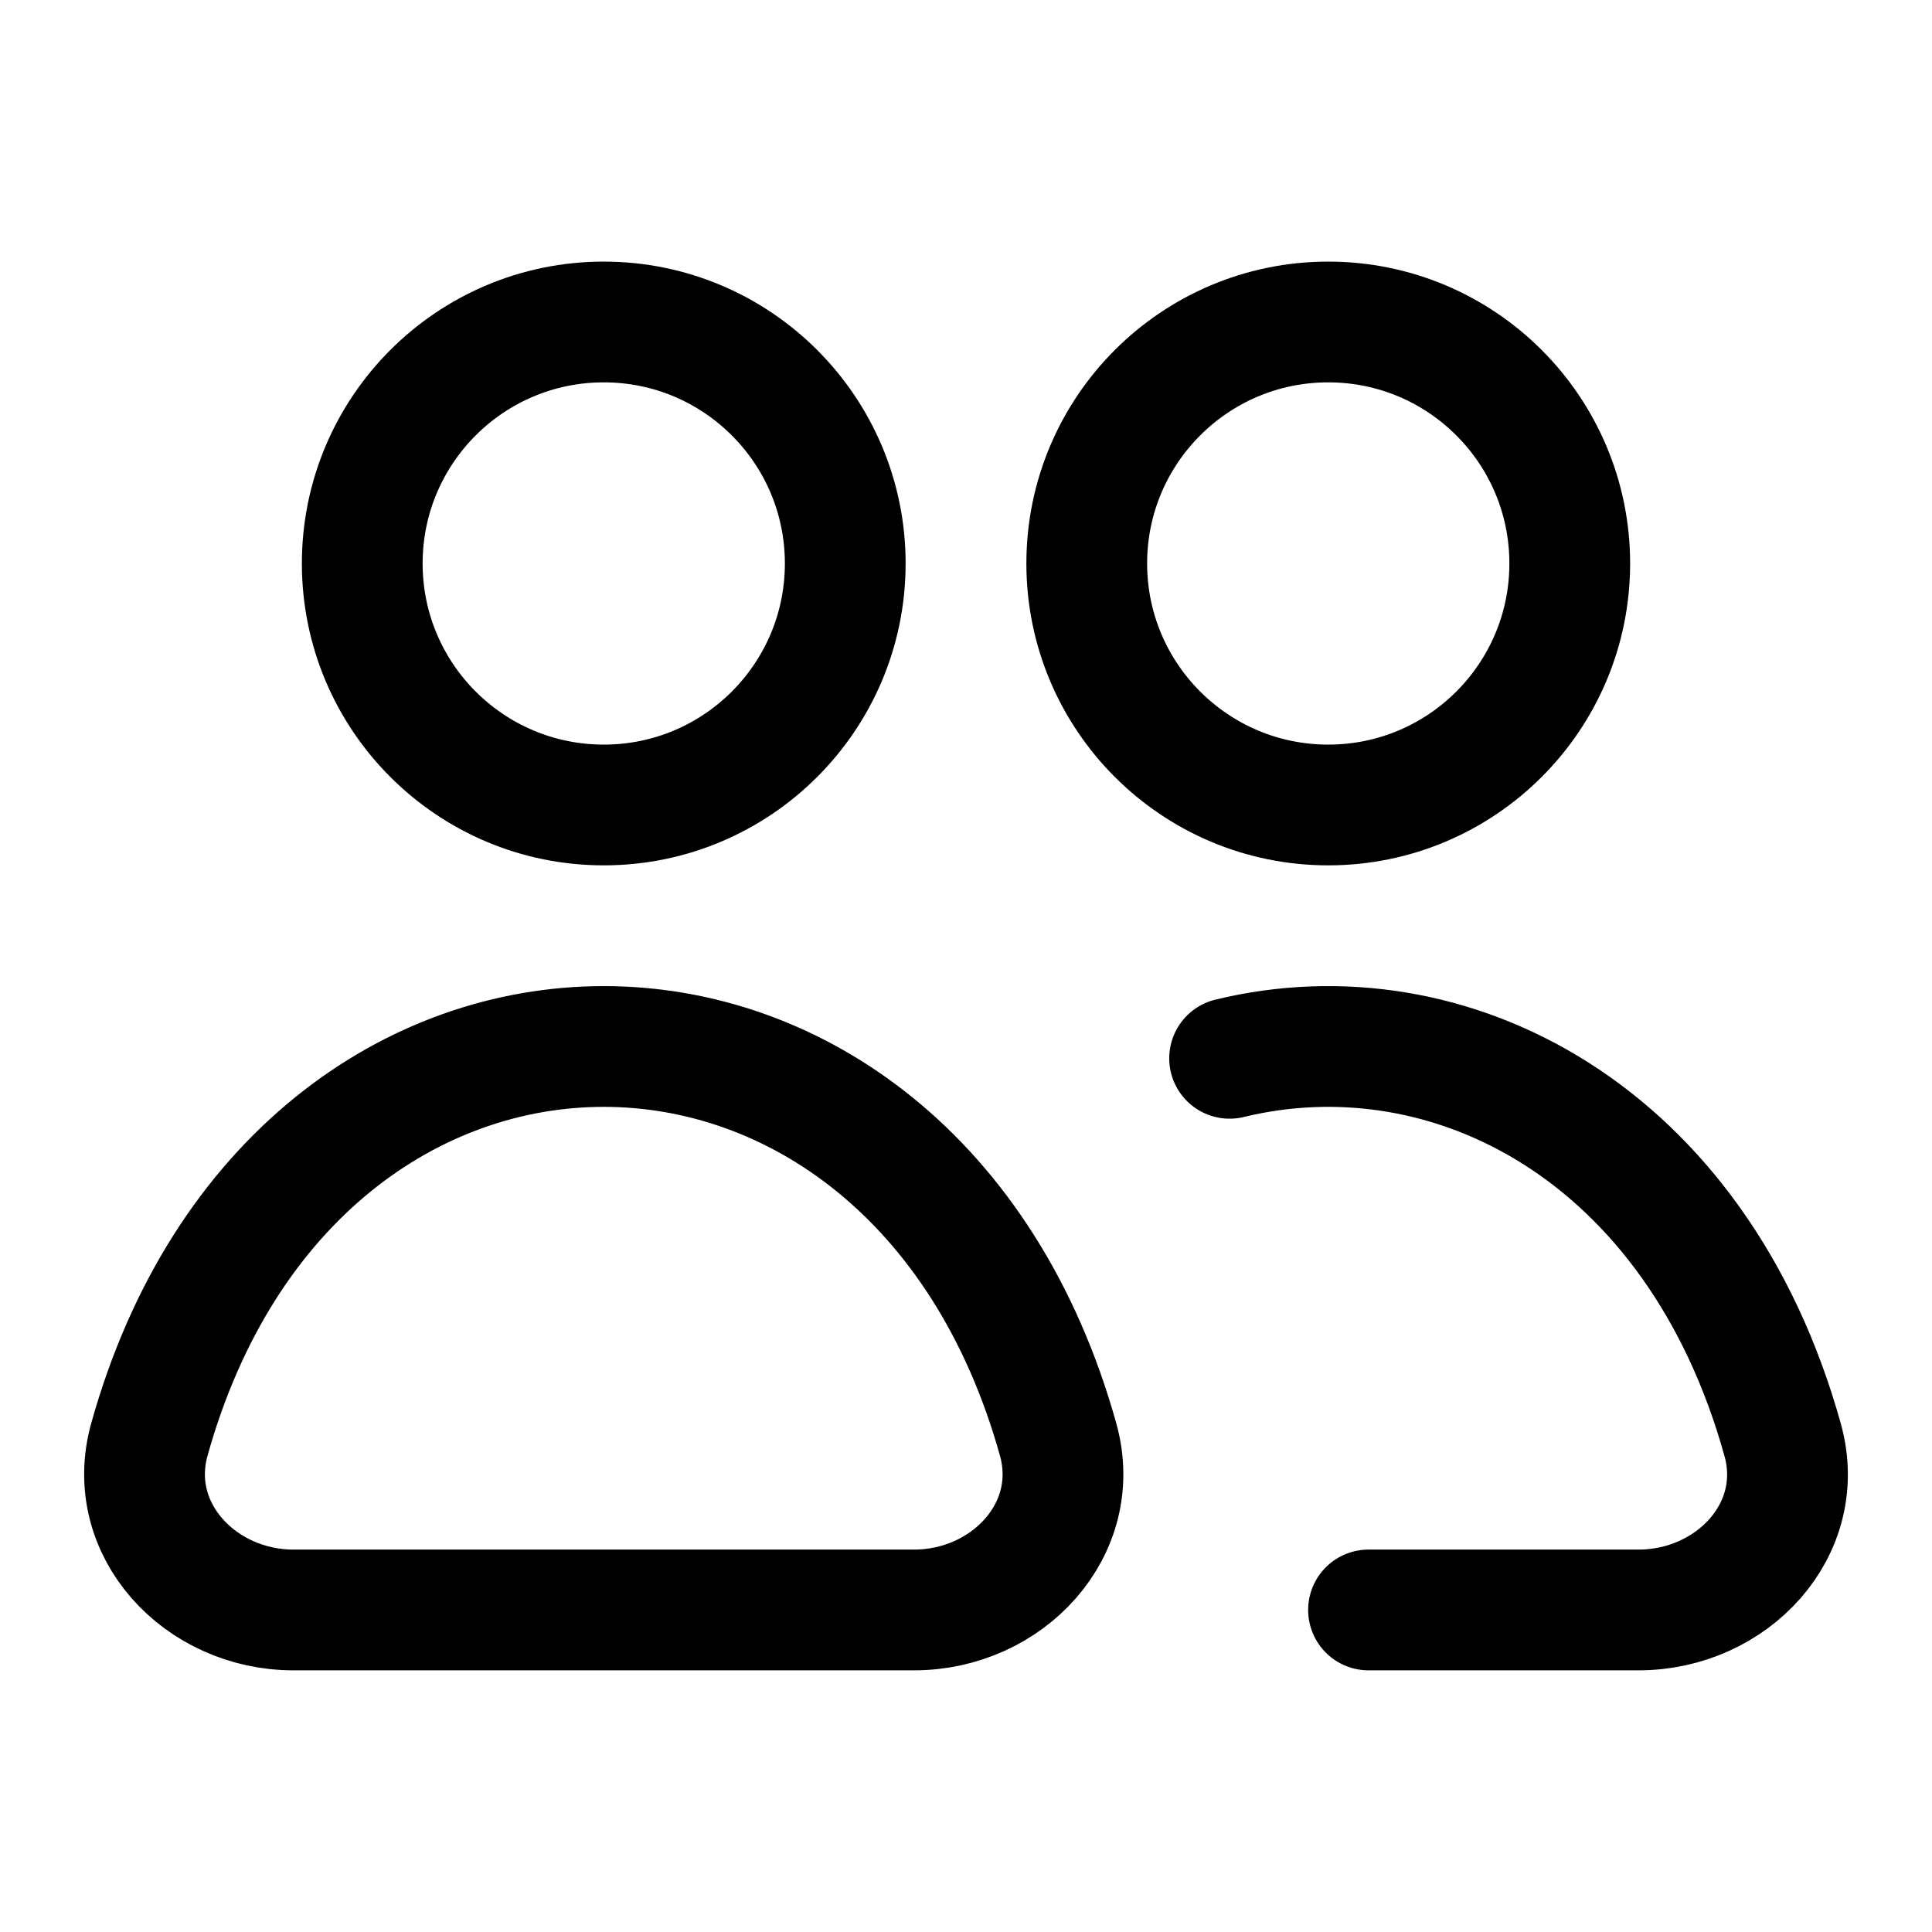 <svg width="32" height="32" viewBox="0 0 32 32" fill="none" xmlns="http://www.w3.org/2000/svg">
<path d="M20.366 17.529C24.003 16.645 28.107 18.751 29.526 23.847C29.942 25.337 28.685 26.666 27.139 26.666H22.667M14 9.333C14 11.542 12.209 13.333 10 13.333C7.791 13.333 6 11.542 6 9.333C6 7.124 7.791 5.333 10 5.333C12.209 5.333 14 7.124 14 9.333ZM26 9.333C26 11.542 24.209 13.333 22 13.333C19.791 13.333 18 11.542 18 9.333C18 7.124 19.791 5.333 22 5.333C24.209 5.333 26 7.124 26 9.333ZM15.139 26.666H4.861C3.315 26.666 2.059 25.332 2.474 23.843C4.896 15.163 15.104 15.163 17.526 23.843C17.941 25.332 16.685 26.666 15.139 26.666Z" stroke="black" stroke-width="2" stroke-linecap="round" stroke-linejoin="round"/>
</svg>
